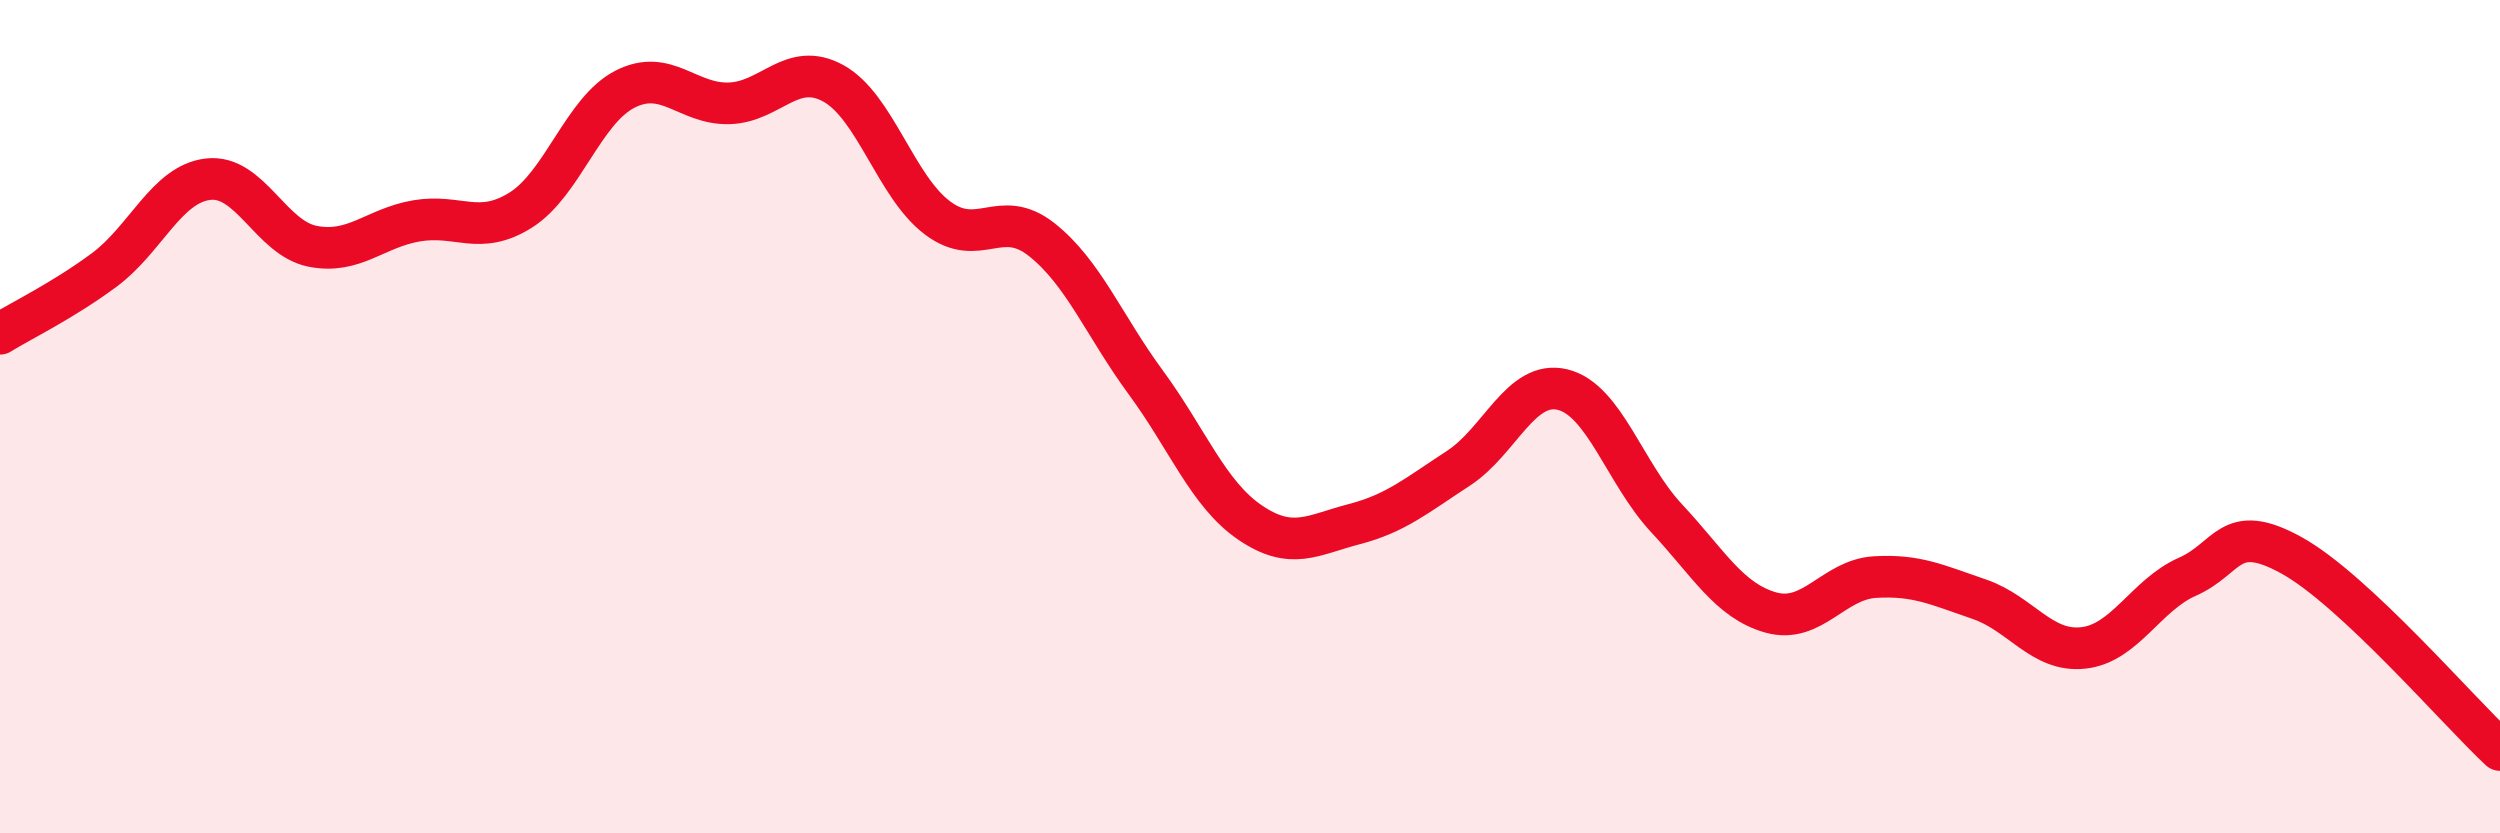 
    <svg width="60" height="20" viewBox="0 0 60 20" xmlns="http://www.w3.org/2000/svg">
      <path
        d="M 0,8.01 C 0.5,7.7 1.5,7.22 2.5,6.48 C 3.5,5.74 4,4.41 5,4.3 C 6,4.19 6.5,5.71 7.5,5.91 C 8.5,6.11 9,5.47 10,5.3 C 11,5.13 11.5,5.67 12.5,5.04 C 13.5,4.41 14,2.65 15,2.14 C 16,1.63 16.5,2.51 17.5,2.48 C 18.5,2.45 19,1.45 20,2 C 21,2.55 21.5,4.48 22.5,5.23 C 23.5,5.98 24,4.96 25,5.75 C 26,6.54 26.5,7.82 27.5,9.18 C 28.5,10.54 29,11.86 30,12.54 C 31,13.22 31.5,12.84 32.5,12.58 C 33.5,12.32 34,11.89 35,11.24 C 36,10.59 36.5,9.11 37.5,9.35 C 38.5,9.59 39,11.37 40,12.44 C 41,13.51 41.5,14.42 42.5,14.7 C 43.5,14.98 44,13.91 45,13.85 C 46,13.79 46.5,14.04 47.5,14.38 C 48.5,14.72 49,15.66 50,15.55 C 51,15.44 51.5,14.28 52.5,13.84 C 53.5,13.4 53.5,12.5 55,13.33 C 56.5,14.16 59,17.07 60,18L60 20L0 20Z"
        fill="#EB0A25"
        opacity="0.1"
        stroke-linecap="round"
        stroke-linejoin="round"
      />
      <path
        d="M 0,8.01 C 0.5,7.7 1.5,7.22 2.5,6.48 C 3.5,5.74 4,4.41 5,4.3 C 6,4.19 6.5,5.71 7.5,5.91 C 8.5,6.11 9,5.47 10,5.3 C 11,5.13 11.5,5.67 12.5,5.04 C 13.5,4.41 14,2.65 15,2.14 C 16,1.63 16.5,2.51 17.5,2.48 C 18.5,2.45 19,1.45 20,2 C 21,2.55 21.5,4.48 22.5,5.23 C 23.5,5.98 24,4.96 25,5.75 C 26,6.54 26.5,7.82 27.5,9.18 C 28.5,10.54 29,11.86 30,12.54 C 31,13.22 31.5,12.84 32.5,12.58 C 33.5,12.32 34,11.89 35,11.24 C 36,10.59 36.5,9.11 37.5,9.35 C 38.5,9.59 39,11.37 40,12.44 C 41,13.51 41.5,14.42 42.5,14.7 C 43.5,14.98 44,13.91 45,13.85 C 46,13.79 46.5,14.04 47.5,14.38 C 48.5,14.72 49,15.66 50,15.55 C 51,15.44 51.5,14.28 52.5,13.84 C 53.5,13.4 53.5,12.5 55,13.33 C 56.5,14.16 59,17.07 60,18"
        stroke="#EB0A25"
        stroke-width="1"
        fill="none"
        stroke-linecap="round"
        stroke-linejoin="round"
      />
    </svg>
  